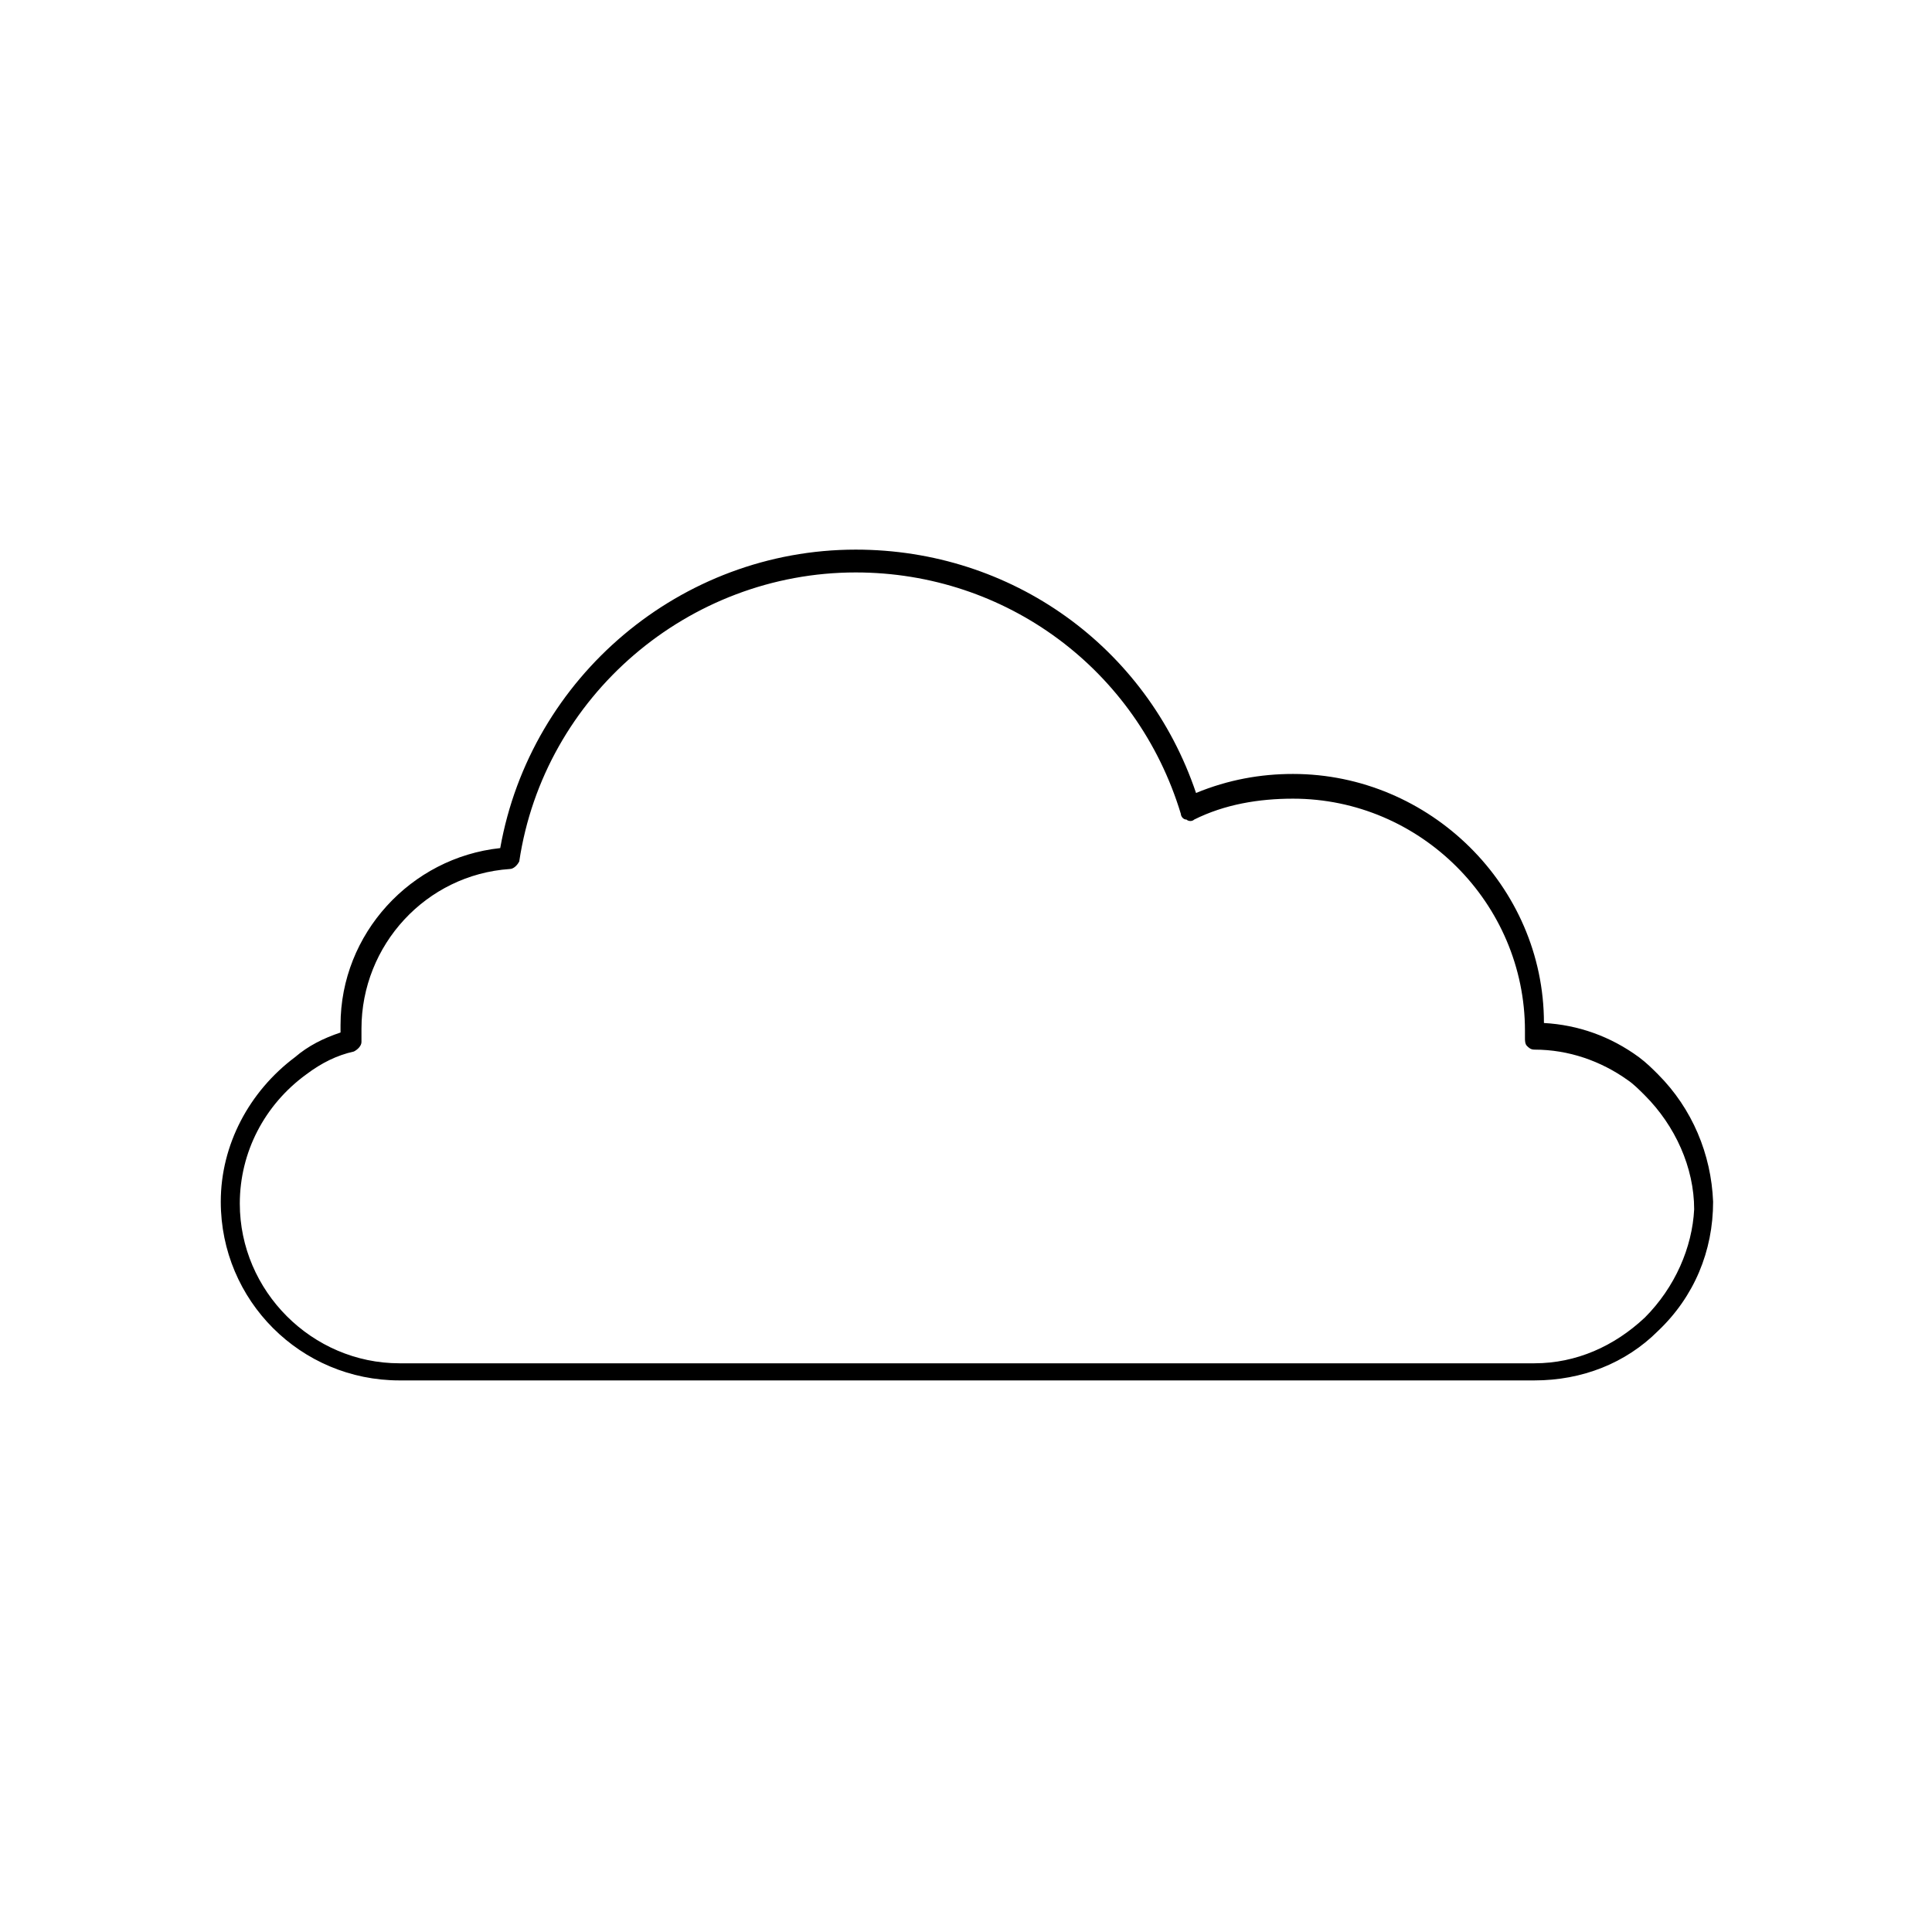 <?xml version="1.0" encoding="UTF-8"?>
<!-- Uploaded to: SVG Repo, www.svgrepo.com, Generator: SVG Repo Mixer Tools -->
<svg fill="#000000" width="800px" height="800px" version="1.1" viewBox="144 144 512 512" xmlns="http://www.w3.org/2000/svg">
 <path d="m583.39 428.71c-1.512-1.512-3.023-3.023-5.039-4.535-7.559-5.543-16.121-8.566-25.191-9.07 0-36.273-30.23-66-66.504-66-8.566 0-17.129 1.512-25.695 5.039-13.098-38.793-48.871-64.488-90.184-64.488-46.352 0-86.152 33.754-94.211 79.098-23.68 2.519-42.32 22.672-42.32 46.855v2.016c-4.535 1.512-8.566 3.527-12.09 6.551-12.09 9.07-19.648 23.176-19.648 38.289 0 26.199 21.16 47.359 47.359 47.359h300.77c12.594 0 24.184-4.535 32.746-13.098 9.574-9.07 14.609-21.16 14.609-34.258-0.5-12.598-5.539-24.688-14.605-33.758zm-3.527 64.488c-8.062 7.559-18.137 12.09-29.223 12.09h-300.77c-23.176 0-42.32-19.145-42.32-42.32 0-13.602 6.551-26.199 17.633-34.258 4.031-3.023 8.062-5.039 12.594-6.047 1.008-0.504 2.016-1.512 2.016-2.519v-3.527c0-22.168 17.129-40.809 39.297-42.32 1.008 0 2.016-1.008 2.519-2.016 6.551-43.832 44.84-76.578 89.176-76.578 39.801 0 74.562 25.695 86.152 63.984 0 0.504 0.504 1.512 1.512 1.512 0.504 0.504 1.512 0.504 2.016 0 8.062-4.031 17.129-5.543 26.199-5.543 33.754 0 61.465 27.711 61.465 61.465v2.016c0 0.504 0 1.512 0.504 2.016s1.008 1.008 2.016 1.008c9.07 0 17.633 3.023 24.688 8.062 1.512 1.008 3.023 2.519 4.535 4.031 8.062 8.062 13.098 19.145 13.098 30.23-0.508 10.074-5.043 20.652-13.102 28.715z"/>
</svg>